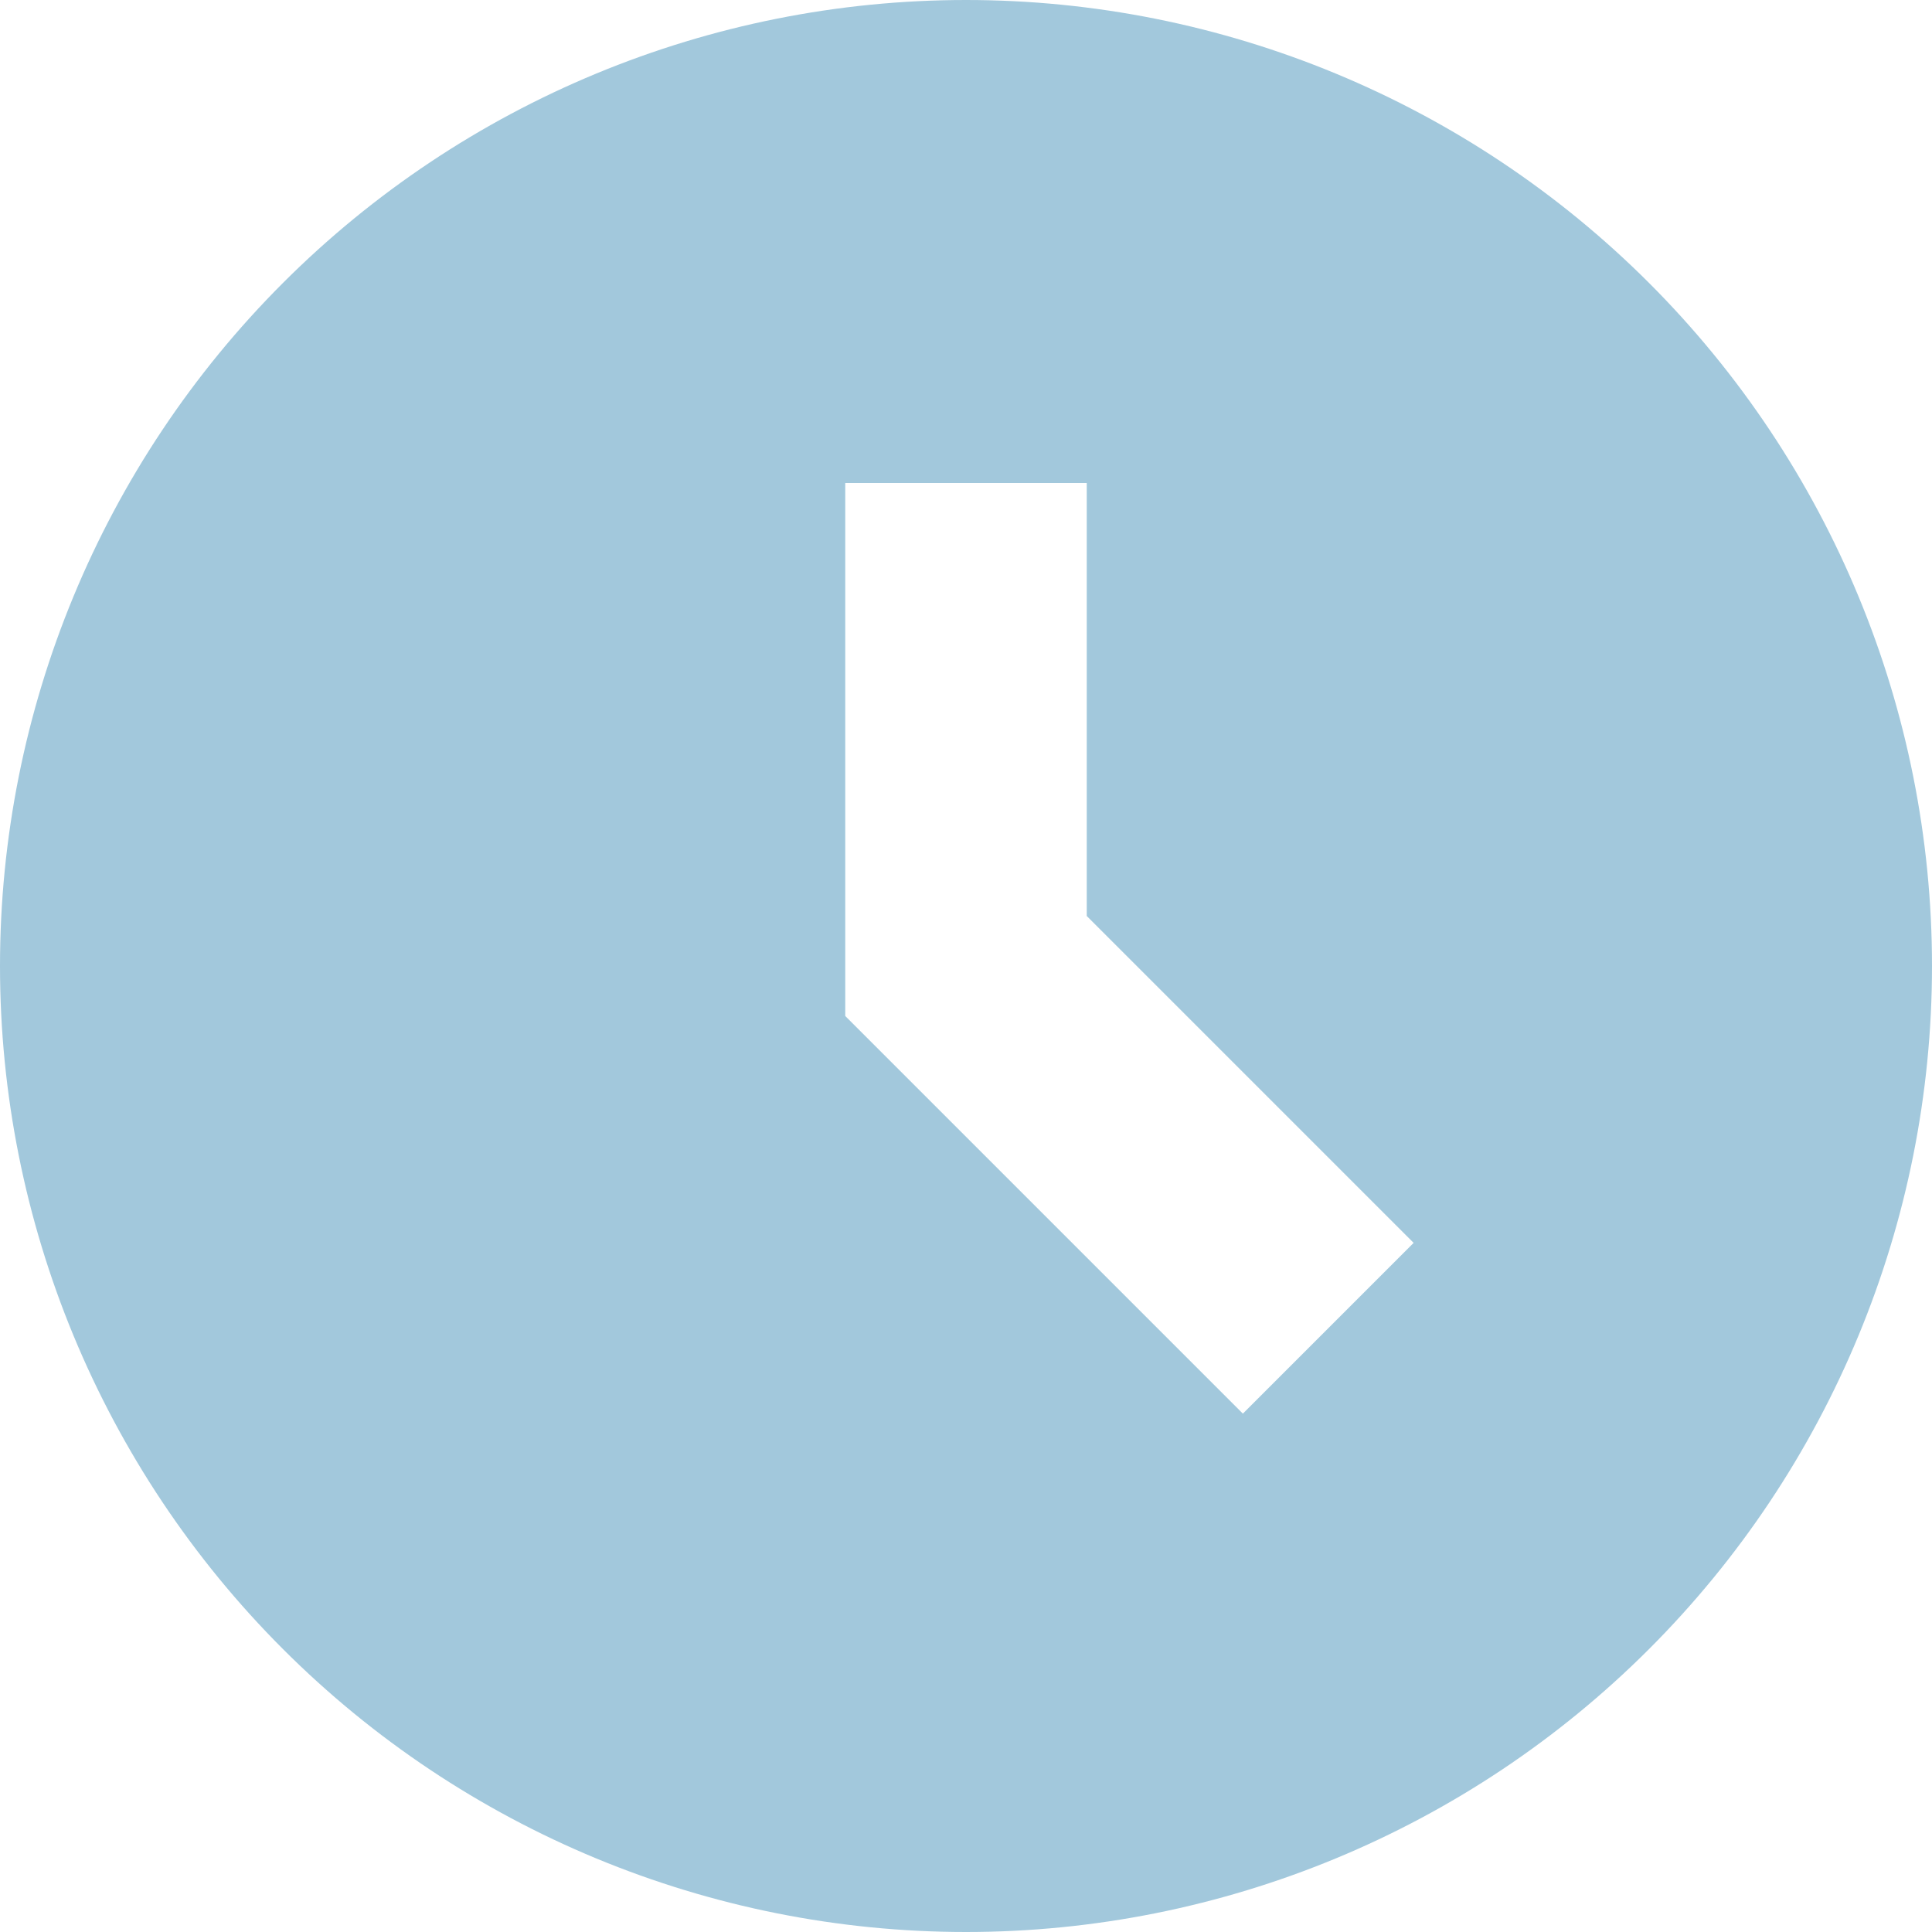 <svg width="64" height="64" viewBox="0 0 64 64" fill="none" xmlns="http://www.w3.org/2000/svg">
<g clip-path="url(#clip0)">
<path d="M32 0C23.513 0 15.374 3.371 9.373 9.373C3.371 15.374 0 23.513 0 32C0 40.487 3.371 48.626 9.373 54.627C15.374 60.629 23.513 64 32 64C40.487 64 48.626 60.629 54.627 54.627C60.629 48.626 64 40.487 64 32C64 23.513 60.629 15.374 54.627 9.373C48.626 3.371 40.487 0 32 0V0ZM41.172 46.828L28 33.656V16H36V30.344L46.828 41.172L41.172 46.828V46.828Z" fill="#A2C8DC"/>
</g>
<defs>
<clipPath id="clip0">
<rect width="64" height="64" fill="white"/>
</clipPath>
</defs>
</svg>